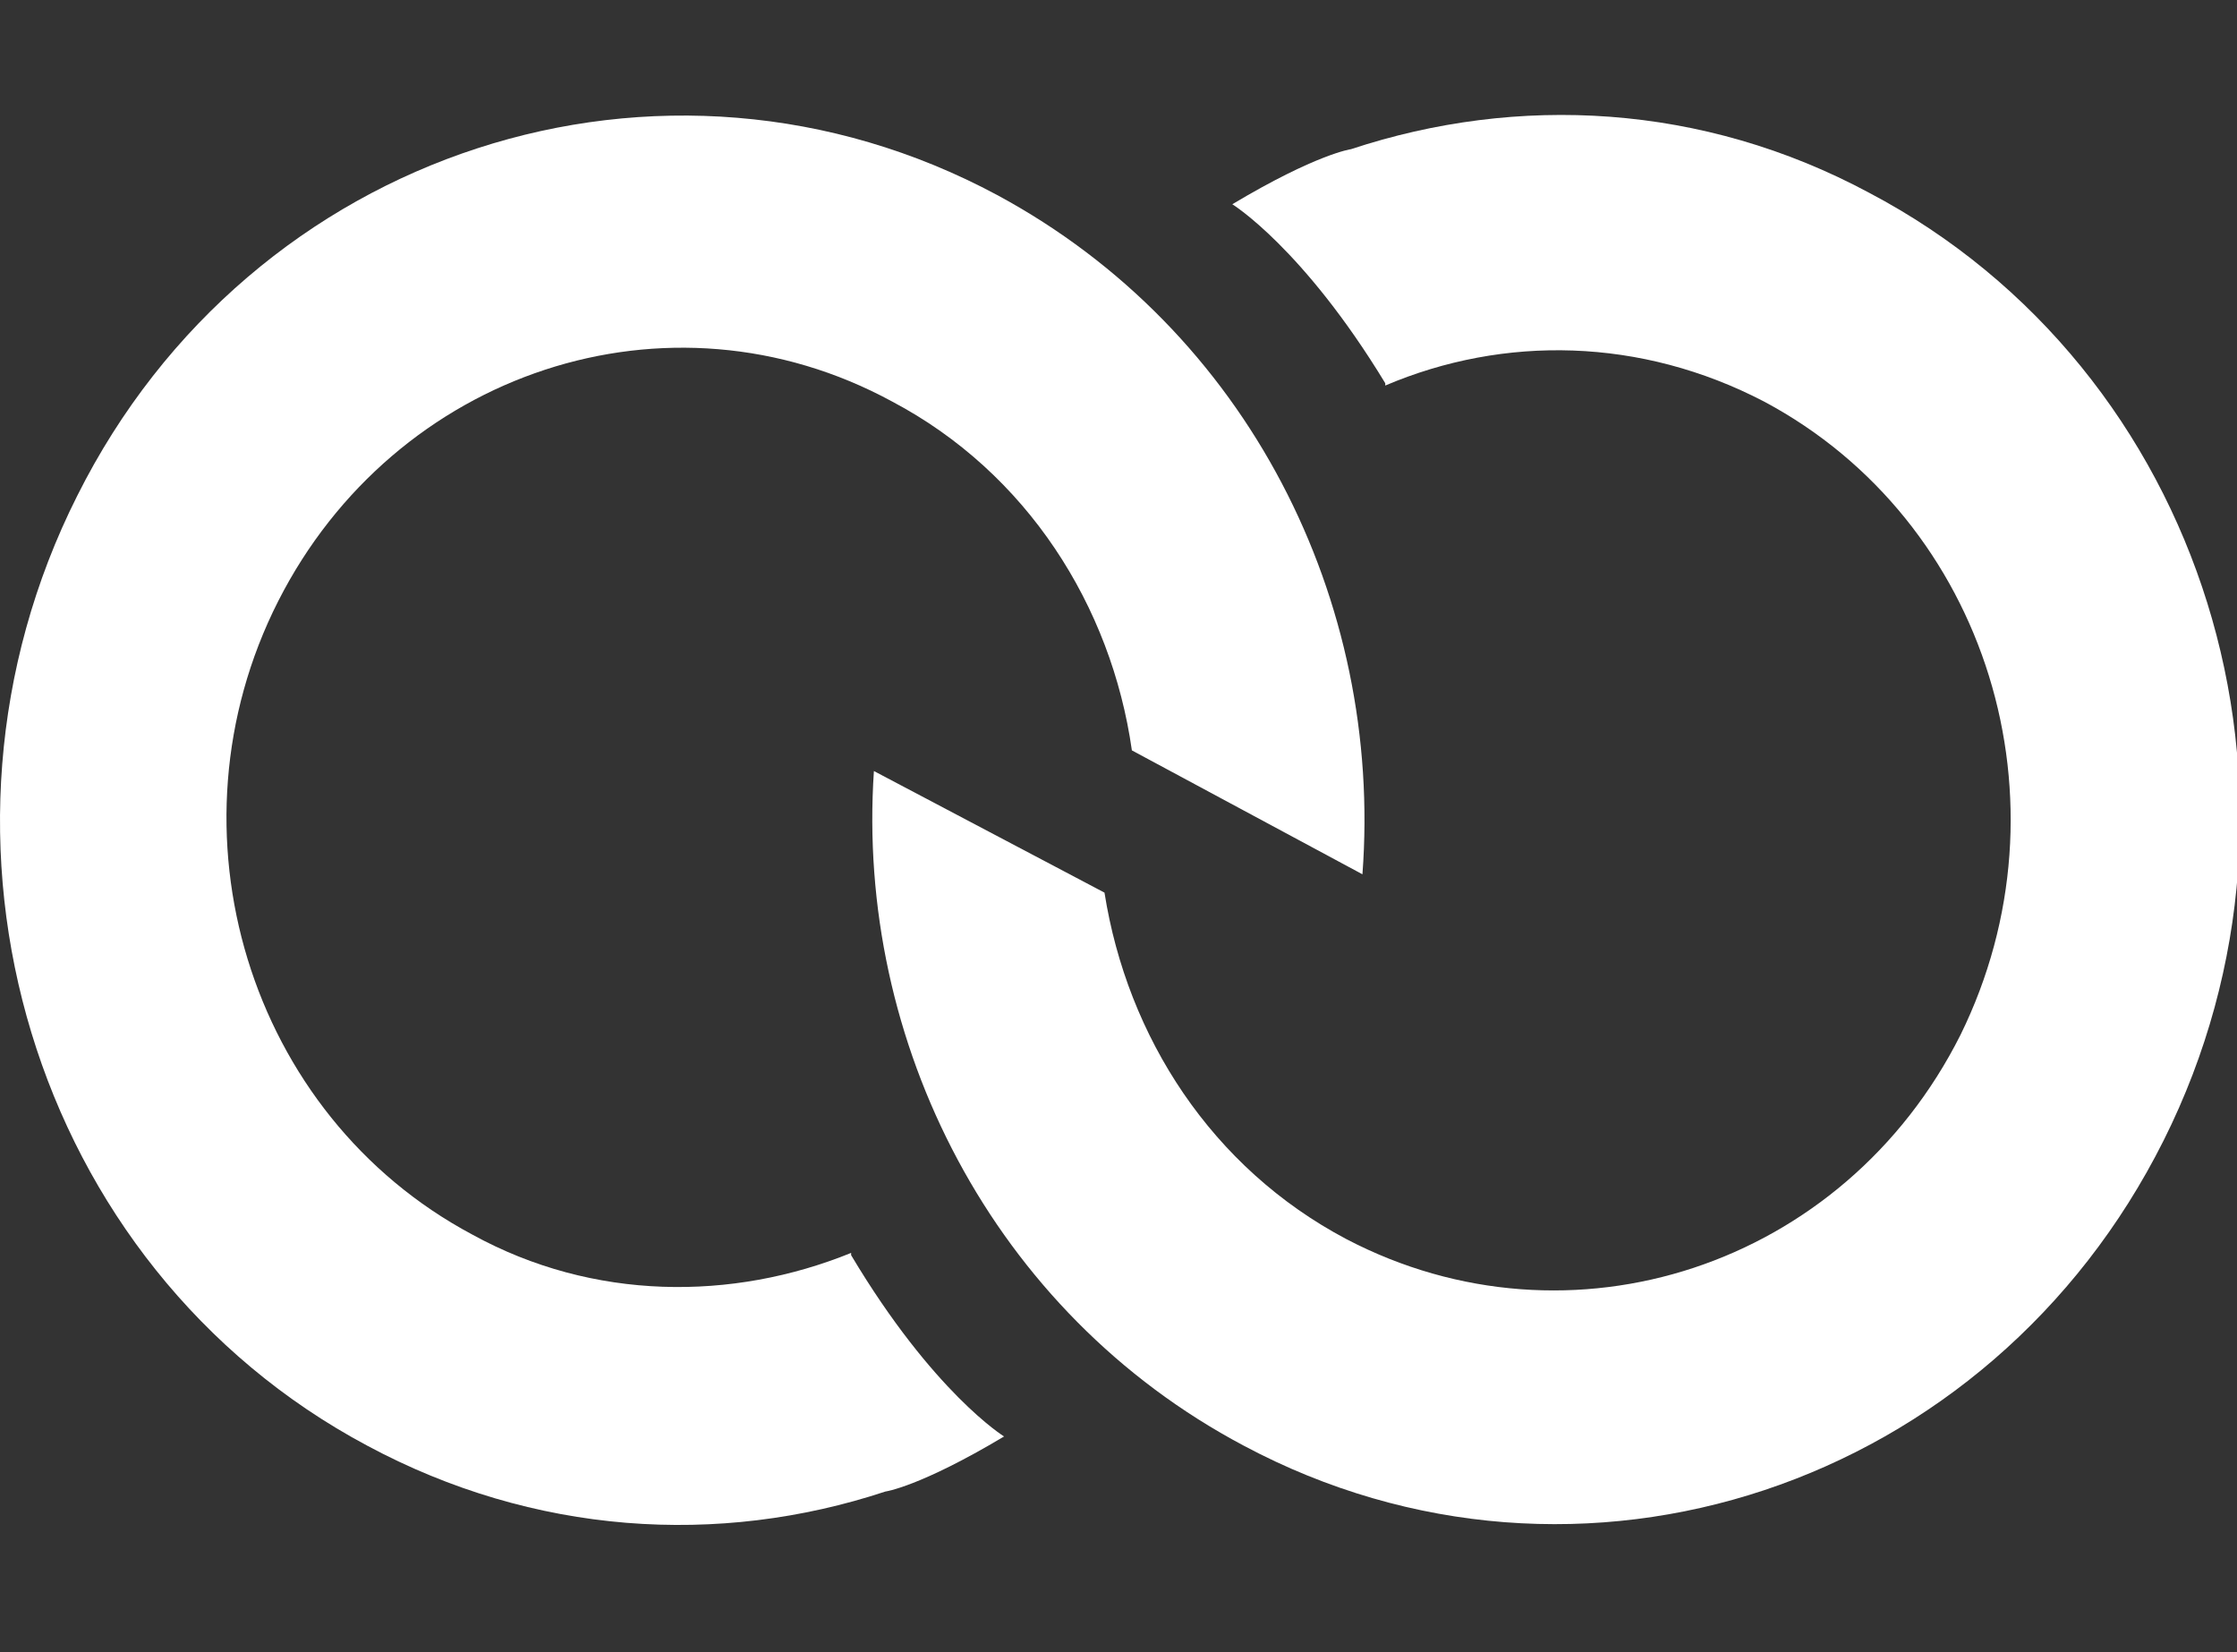 <svg width="65" height="48" viewBox="0 0 65 48" fill="none" xmlns="http://www.w3.org/2000/svg">
<rect x="0" y="0" width="65" height="48" fill="#333333" stroke="none"/>
<g clip-path="url(#clip0_19063_23376)">
<path d="M28.976 5.667C19.292 0.467 7.287 4.334 2.246 14.401C-2.794 24.401 0.92 36.801 10.67 42.001C15.512 44.601 20.884 44.934 25.726 43.334C25.726 43.334 26.721 43.201 29.175 41.734C29.175 41.734 27.119 40.467 24.731 36.467C24.731 36.467 24.731 36.467 24.731 36.401C21.282 37.801 17.236 37.801 13.721 35.867C7.221 32.401 4.7 24.134 8.083 17.467C11.466 10.801 19.425 8.134 25.925 11.667C29.838 13.734 32.292 17.601 32.889 21.801L39.588 25.401C40.185 17.467 36.272 9.601 28.976 5.667Z" fill="white"/>
<path d="M36.138 42.001C45.888 47.201 57.827 43.201 62.868 33.134C67.909 23.068 64.062 10.734 54.312 5.601C49.47 3.001 44.098 2.734 39.256 4.334C39.256 4.334 38.261 4.468 35.807 5.934C35.807 5.934 37.863 7.201 40.251 11.134C40.251 11.134 40.251 11.134 40.251 11.201C43.7 9.734 47.679 9.801 51.261 11.668C57.761 15.134 60.281 23.334 56.965 30.068C53.582 36.801 45.623 39.401 39.123 36.001C35.21 33.934 32.756 30.134 32.093 25.934L25.393 22.401C24.863 30.268 28.843 38.134 36.138 42.001Z" fill="white"/>
</g>
<defs>
<clipPath id="clip0_19063_23376">
<rect width="65" height="48" fill="white"/>
</clipPath>
</defs>
</svg>
